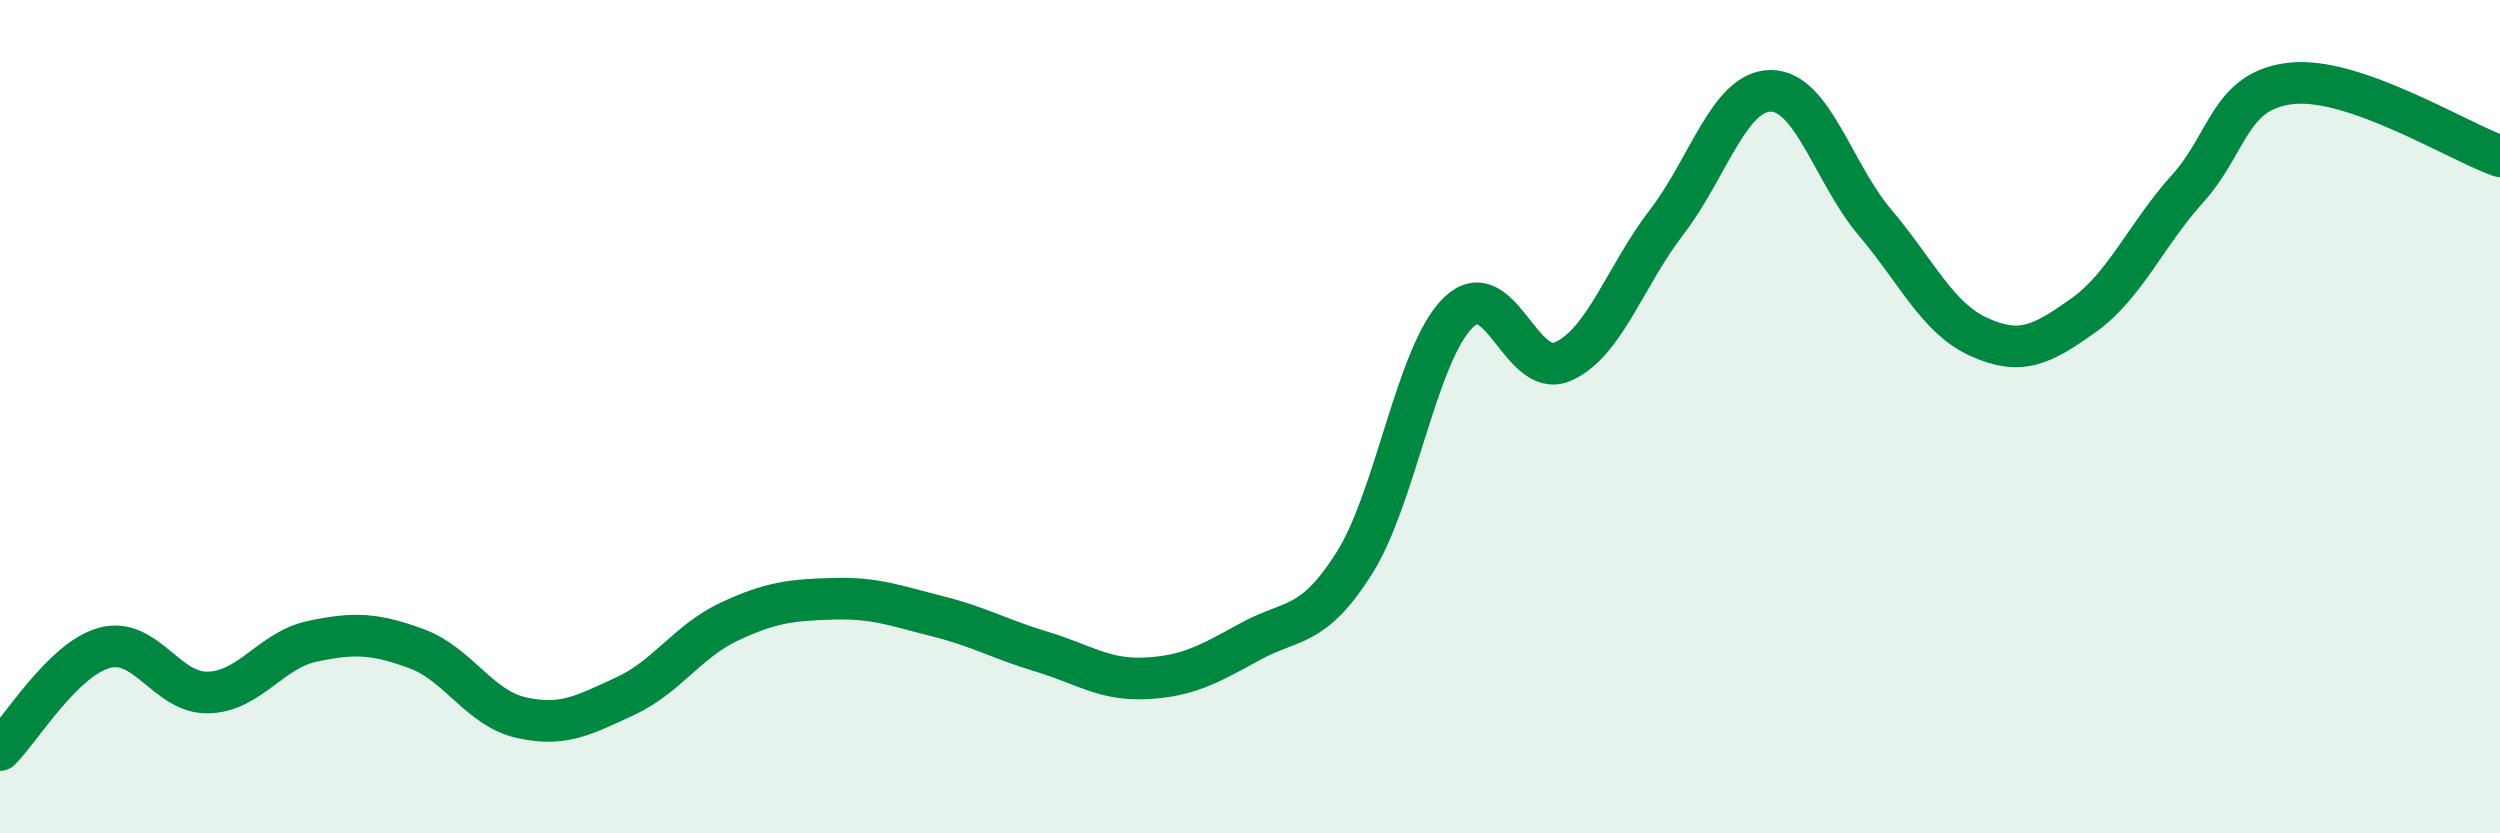 
    <svg width="60" height="20" viewBox="0 0 60 20" xmlns="http://www.w3.org/2000/svg">
      <path
        d="M 0,18 C 0.5,17.51 1.5,15.83 2.5,15.55 C 3.5,15.27 4,16.65 5,16.62 C 6,16.59 6.5,15.6 7.5,15.39 C 8.5,15.18 9,15.2 10,15.57 C 11,15.94 11.5,16.99 12.5,17.22 C 13.5,17.45 14,17.17 15,16.71 C 16,16.25 16.5,15.39 17.5,14.92 C 18.5,14.45 19,14.4 20,14.37 C 21,14.34 21.5,14.54 22.5,14.79 C 23.5,15.04 24,15.34 25,15.64 C 26,15.94 26.5,16.33 27.5,16.28 C 28.5,16.23 29,15.95 30,15.4 C 31,14.85 31.5,15.1 32.5,13.52 C 33.5,11.94 34,8.47 35,7.5 C 36,6.53 36.5,9.11 37.5,8.68 C 38.5,8.25 39,6.63 40,5.33 C 41,4.03 41.5,2.18 42.5,2.18 C 43.5,2.18 44,4.16 45,5.34 C 46,6.52 46.5,7.64 47.5,8.09 C 48.5,8.54 49,8.28 50,7.57 C 51,6.86 51.5,5.64 52.5,4.53 C 53.5,3.42 53.5,2.16 55,2 C 56.5,1.84 59,3.4 60,3.75L60 20L0 20Z"
        fill="#008740"
        opacity="0.1"
        stroke-linecap="round"
        stroke-linejoin="round"
      />
      <path
        d="M 0,18 C 0.5,17.51 1.5,15.83 2.5,15.55 C 3.5,15.27 4,16.65 5,16.62 C 6,16.59 6.5,15.6 7.5,15.39 C 8.5,15.18 9,15.2 10,15.57 C 11,15.94 11.5,16.99 12.5,17.22 C 13.5,17.45 14,17.17 15,16.71 C 16,16.25 16.5,15.39 17.5,14.92 C 18.5,14.45 19,14.4 20,14.37 C 21,14.34 21.5,14.54 22.5,14.79 C 23.5,15.04 24,15.34 25,15.64 C 26,15.94 26.5,16.33 27.5,16.28 C 28.5,16.23 29,15.95 30,15.4 C 31,14.85 31.5,15.1 32.5,13.52 C 33.5,11.94 34,8.47 35,7.5 C 36,6.53 36.5,9.11 37.5,8.68 C 38.5,8.25 39,6.63 40,5.33 C 41,4.03 41.5,2.18 42.5,2.18 C 43.5,2.18 44,4.16 45,5.34 C 46,6.52 46.5,7.64 47.5,8.09 C 48.5,8.54 49,8.28 50,7.57 C 51,6.86 51.5,5.64 52.5,4.53 C 53.5,3.42 53.5,2.16 55,2 C 56.5,1.84 59,3.4 60,3.75"
        stroke="#008740"
        stroke-width="1"
        fill="none"
        stroke-linecap="round"
        stroke-linejoin="round"
      />
    </svg>
  